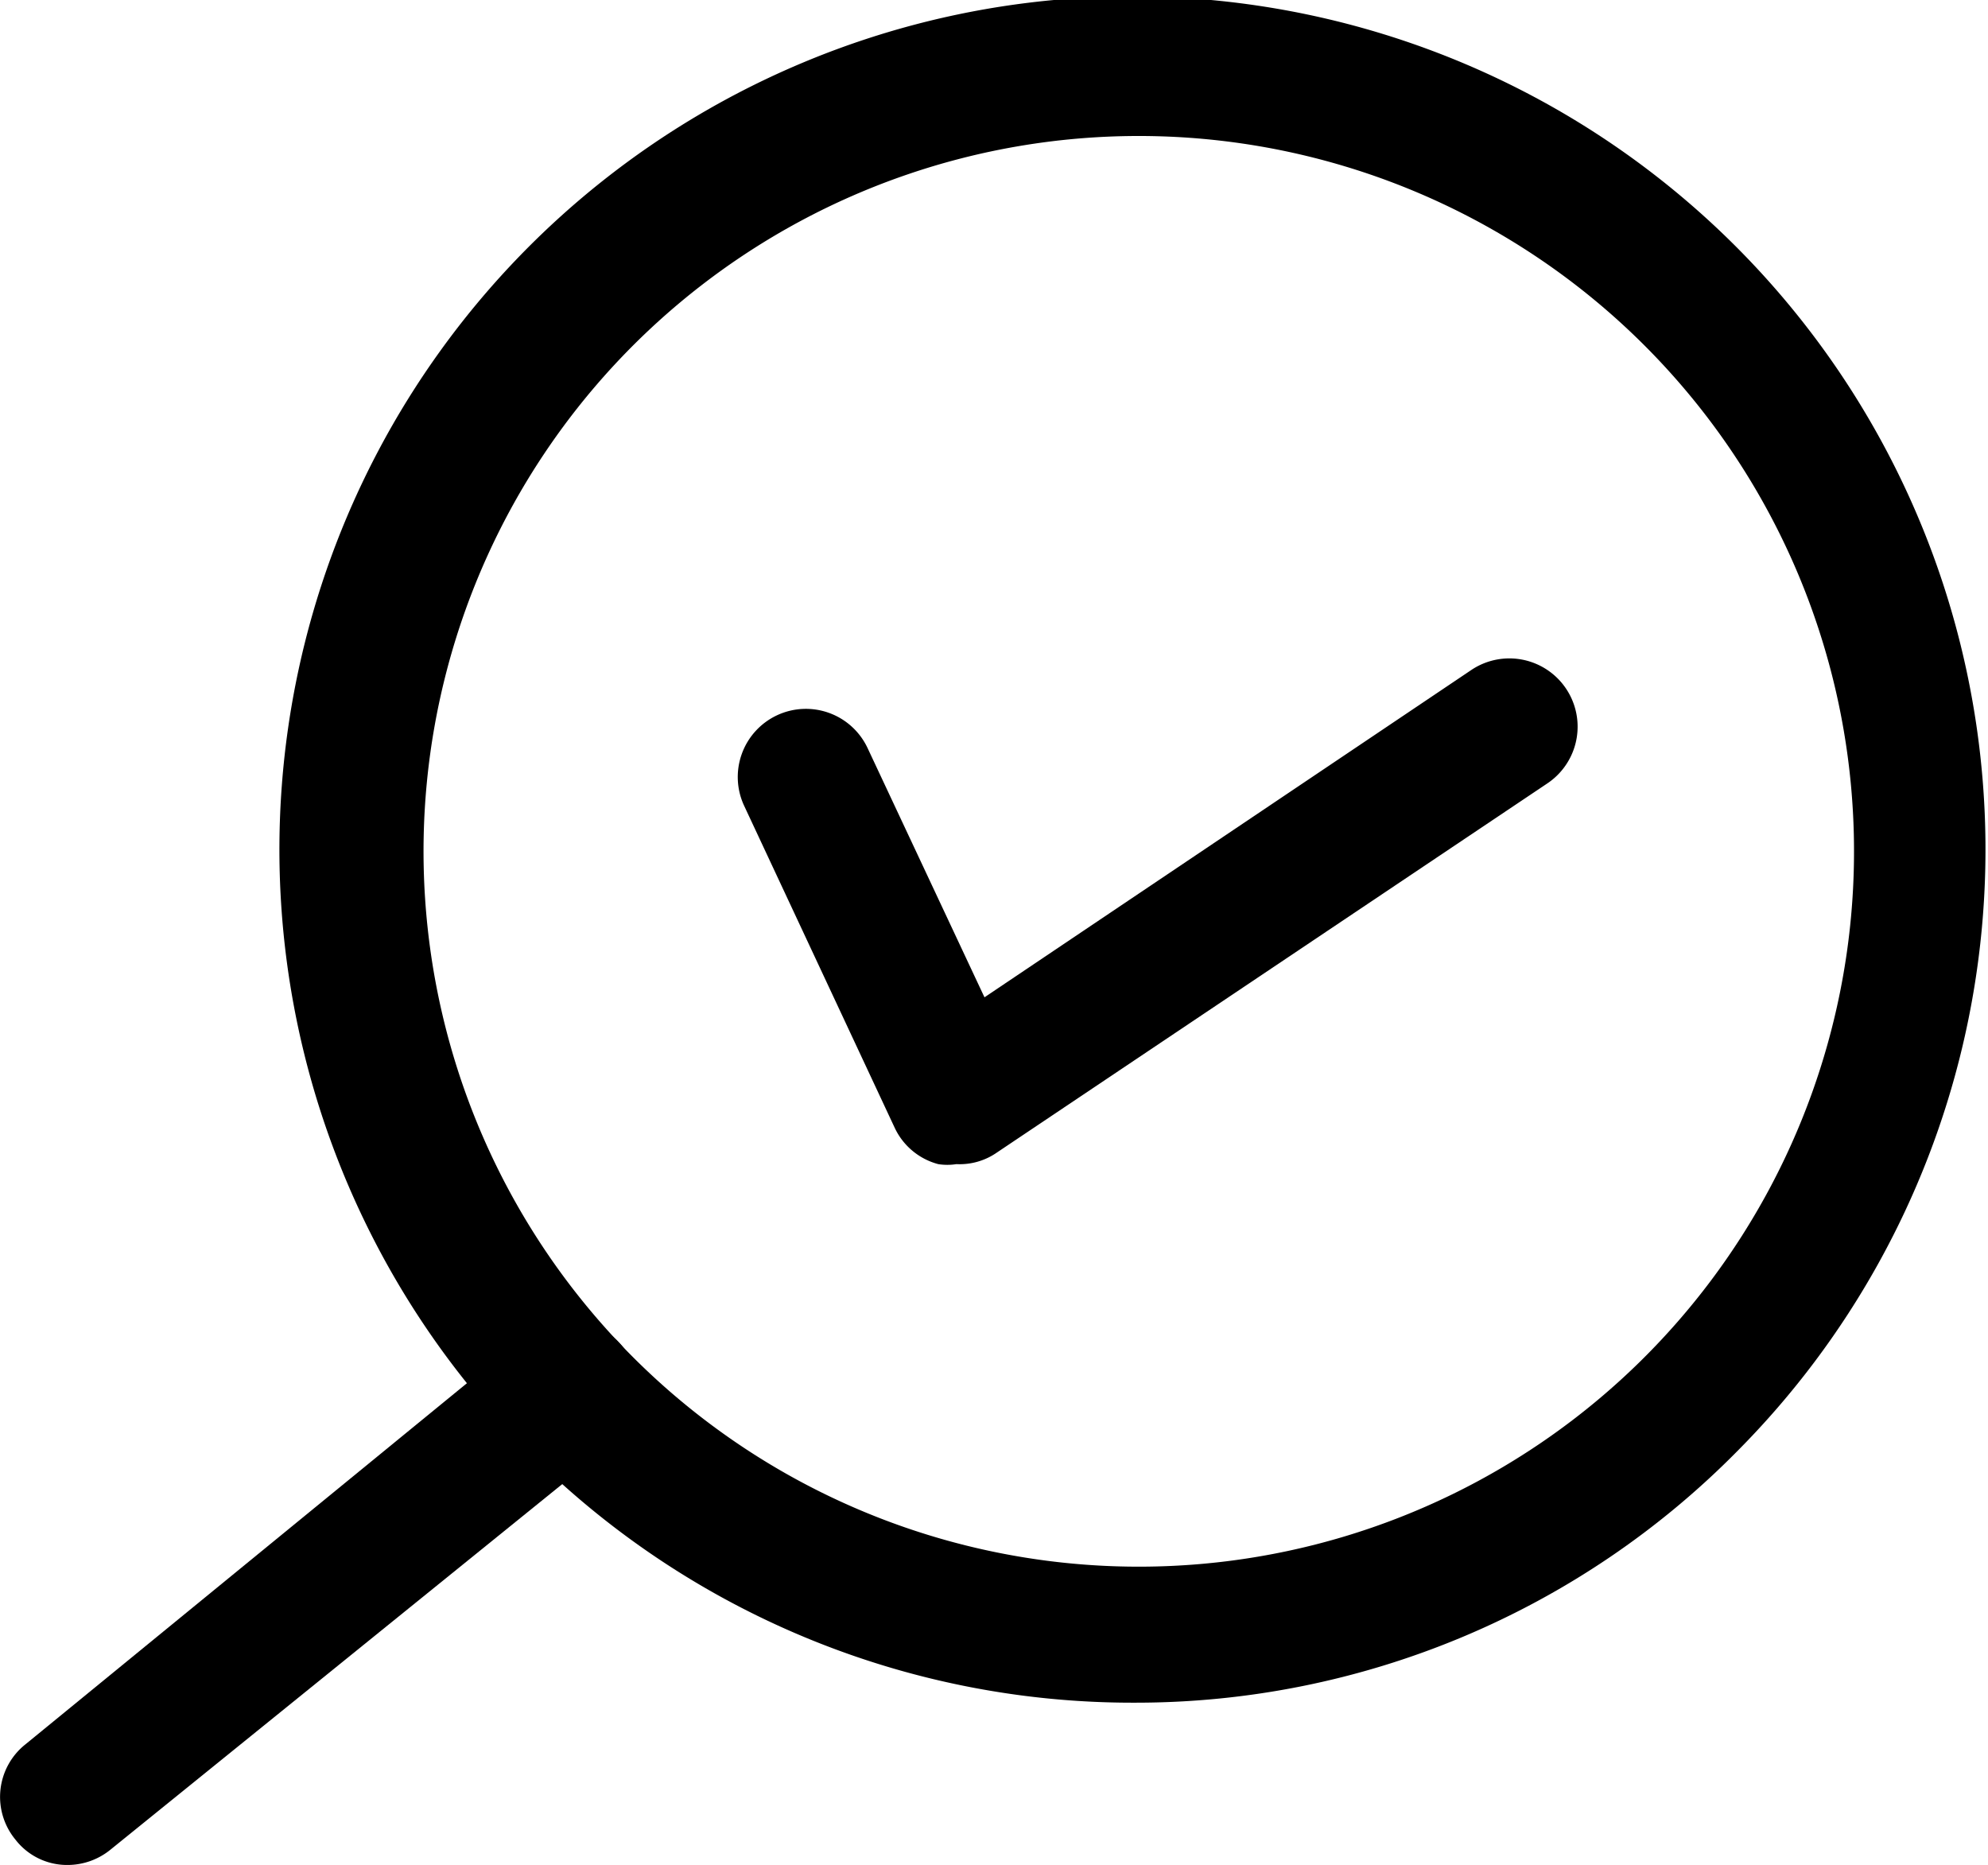 <svg xmlns="http://www.w3.org/2000/svg" viewBox="0 0 21.93 20.57"><title>icon__financial-b</title><g id="レイヤー_2" data-name="レイヤー 2"><g id="レイヤー_1-2" data-name="レイヤー 1"><path d="M12.53,18.78A9.41,9.41,0,1,1,19.17,16h0A9.32,9.32,0,0,1,12.53,18.78Zm0-17.28A7.89,7.89,0,1,0,18.11,15h0A7.89,7.89,0,0,0,12.53,1.5Z"/><path d="M.75,20.57a.72.72,0,0,1-.58-.28.74.74,0,0,1,.11-1.05l5.49-4.49a.75.75,0,0,1,1,1.16L1.22,20.4A.75.75,0,0,1,.75,20.57Z"/><path d="M10.55,12.84a.64.64,0,0,1-.2,0,.74.74,0,0,1-.48-.4L8.21,8.89a.75.75,0,0,1,1.36-.64L10.86,11l5.37-3.61a.75.75,0,1,1,.84,1.25L11,12.71A.72.72,0,0,1,10.55,12.84Z"/></g></g></svg>